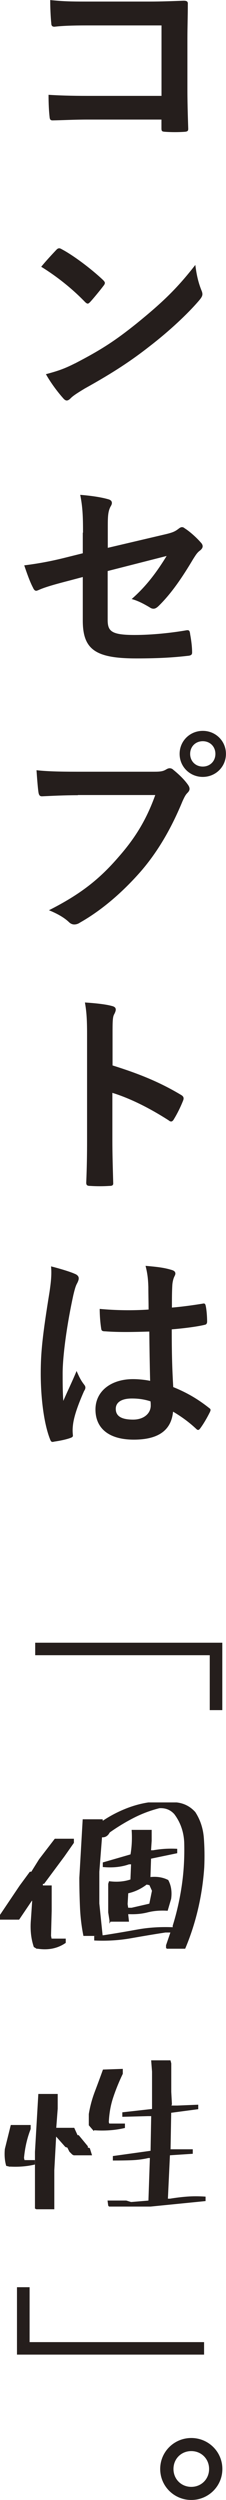 <?xml version="1.0" encoding="UTF-8"?><svg id="b" xmlns="http://www.w3.org/2000/svg" width="37.95" height="417.96" viewBox="0 0 37.95 417.96"><g id="c"><path d="m27.11,4.25h-12.56c-2.45,0-4.14.07-5.4.22-.4,0-.54-.18-.54-.61-.11-.97-.18-2.66-.18-3.85,2.16.22,3.42.25,6.01.25h10.69c1.87,0,3.78-.07,5.69-.14.58,0,.76.14.72.61,0,1.91-.07,3.78-.07,5.69v8.6c0,2.63.11,5.51.14,6.52,0,.36-.14.47-.65.5-1.01.07-2.16.07-3.17,0-.58-.04-.68-.07-.68-.61v-1.44h-12.38c-2.27,0-4.18.11-5.9.14-.32,0-.47-.14-.5-.54-.11-.94-.18-2.23-.18-3.74,1.69.11,3.78.18,6.62.18h12.35V4.25Z" style="fill:#251e1c; stroke-width:0px;"/><path d="m9.44,41.8c.14-.18.32-.29.5-.29.14,0,.29.07.47.18,1.84.97,4.82,3.17,6.88,5.11.22.22.32.36.32.5s-.07.29-.22.47c-.54.72-1.73,2.16-2.23,2.7-.18.18-.29.29-.43.29s-.29-.11-.47-.29c-2.16-2.23-4.75-4.28-7.34-5.87.79-.97,1.84-2.09,2.52-2.81Zm3.13,18.97c4.39-2.27,6.73-3.78,10.37-6.69,4.39-3.56,6.8-5.87,9.86-9.79.22,1.8.54,3.02,1.01,4.21.11.25.18.47.18.68,0,.32-.18.61-.58,1.08-1.91,2.23-5,5.11-8.28,7.63-2.99,2.34-6.01,4.36-10.87,7.05-1.62.97-2.09,1.33-2.41,1.66-.22.22-.43.36-.65.36-.18,0-.4-.14-.61-.4-.9-1.01-2.02-2.48-2.88-4,1.84-.5,2.95-.83,4.86-1.8Z" style="fill:#251e1c; stroke-width:0px;"/><path d="m13.94,89.07c0-2.84-.07-4.32-.47-6.34,1.8.14,3.53.4,4.64.72.47.11.68.32.68.65,0,.14-.07.36-.22.58-.4.76-.47,1.51-.47,3.2v3.71l9.39-2.2c1.58-.36,1.91-.54,2.56-1.04.18-.14.36-.22.5-.22.18,0,.32.07.5.22.76.47,1.91,1.48,2.66,2.34.22.22.32.43.32.65,0,.25-.18.5-.47.72-.5.36-.79.9-1.12,1.4-1.84,3.09-3.64,5.72-5.72,7.77-.32.32-.61.54-.94.54-.22,0-.43-.07-.68-.25-1.04-.61-1.94-1.08-2.99-1.37,2.48-2.16,4.25-4.57,5.87-7.2l-9.9,2.52v8.17c0,1.91.65,2.52,4.54,2.52,2.92,0,6.26-.36,8.71-.79.5-.07.54.18.61.72.18.97.32,2.05.32,3.02,0,.36-.22.5-.76.54-2.16.25-4.64.43-8.6.43-6.88,0-9-1.48-9-6.34v-7.27l-2.3.61c-1.94.5-3.96,1.04-5.08,1.55-.18.07-.32.14-.43.14-.25,0-.4-.18-.58-.58-.5-.94-1.04-2.48-1.44-3.67,2.27-.29,4.32-.65,6.77-1.26l3.06-.76v-3.46Z" style="fill:#251e1c; stroke-width:0px;"/><path d="m13.07,132.95c-2.34,0-4.39.11-5.94.18-.47.04-.61-.22-.68-.72-.11-.72-.25-2.59-.32-3.64,1.62.18,3.53.25,6.91.25h12.85c1.08,0,1.48-.07,1.98-.36.22-.14.43-.22.61-.22.22,0,.43.07.61.25.94.76,1.84,1.62,2.45,2.48.18.25.29.47.29.72,0,.22-.11.43-.36.68-.32.32-.5.68-.83,1.4-1.76,4.25-3.96,8.21-6.98,11.7-3.1,3.53-6.59,6.52-10.22,8.57-.32.22-.65.32-.97.32-.29,0-.61-.11-.9-.4-.83-.79-2.02-1.44-3.35-1.98,5.26-2.66,8.46-5.15,11.77-9,2.81-3.2,4.64-6.26,6.08-10.26h-12.99Zm24.87-6.91c0,2.16-1.73,3.85-3.89,3.85s-3.89-1.69-3.89-3.85,1.73-3.85,3.89-3.85,3.89,1.69,3.89,3.85Zm-6.01,0c0,1.22.9,2.12,2.12,2.12s2.12-.9,2.12-2.12-.9-2.12-2.12-2.12-2.12.9-2.12,2.12Z" style="fill:#251e1c; stroke-width:0px;"/><path d="m18.91,178.13c4.39,1.37,7.88,2.77,11.45,4.9.4.22.58.47.4.94-.47,1.19-1.04,2.3-1.55,3.13-.14.25-.29.4-.47.4-.11,0-.25-.04-.4-.18-3.31-2.12-6.55-3.71-9.47-4.61v7.96c0,2.34.07,4.46.14,7.06.04.43-.14.54-.65.54-1.04.07-2.16.07-3.2,0-.5,0-.68-.11-.68-.54.11-2.66.14-4.79.14-7.09v-17.71c0-2.7-.11-3.89-.36-5.33,1.66.11,3.46.29,4.5.58.5.11.68.32.68.61,0,.22-.11.5-.29.83-.25.47-.25,1.37-.25,3.38v5.15Z" style="fill:#251e1c; stroke-width:0px;"/><path d="m12.68,213.01c.4.22.54.43.54.72,0,.25-.11.5-.25.79-.25.43-.4.94-.65,1.98-1.19,5.44-1.8,10.47-1.8,13.1,0,1.44,0,3.1.11,4.61.72-1.66,1.48-3.2,2.23-5,.5,1.15.79,1.66,1.26,2.27.14.18.22.32.22.5s-.07.36-.22.58c-1.26,2.84-1.69,4.43-1.84,5.47-.14,1.01-.07,1.55-.04,1.91.04.25-.11.36-.43.47-.68.25-1.73.47-2.7.61-.4.11-.54.07-.72-.43-1.01-2.56-1.55-6.84-1.55-10.98,0-3.46.29-6.34,1.48-13.64.18-1.26.4-2.81.25-4.25,1.44.36,3.38.94,4.1,1.3Zm12.38,9.61c-2.45.07-4.97.14-7.42-.04-.47,0-.61-.11-.65-.47-.14-.86-.25-2.16-.25-3.28,2.7.25,5.51.29,8.21.11,0-1.3-.04-2.45-.04-3.78-.04-1.3-.14-2.23-.47-3.53,2.09.18,3.17.32,4.36.68.4.11.65.29.65.61,0,.18-.07.29-.22.61-.14.32-.25.79-.29,1.26-.07,1.22-.07,2.16-.07,3.82,1.69-.14,3.56-.4,5.11-.65.43-.11.5.04.58.43.14.65.22,1.8.22,2.56,0,.32-.14.5-.4.54-1.3.32-3.67.61-5.54.76,0,4.03.07,6.55.25,9.65,2.12.86,3.96,1.87,5.98,3.46.32.22.36.32.18.72-.47.94-1.04,1.94-1.66,2.77-.11.14-.22.22-.32.22s-.22-.07-.32-.18c-1.12-1.04-2.3-1.94-3.89-2.88-.29,3.02-2.34,4.68-6.59,4.68s-6.44-1.94-6.44-5.04,2.66-5.08,6.3-5.08c.94,0,2.02.11,2.88.29-.07-2.77-.11-5.4-.14-8.24Zm-2.92,11.19c-1.69,0-2.7.61-2.7,1.73s.79,1.8,2.92,1.8c1.8,0,2.95-1.04,2.95-2.34,0-.25,0-.43-.04-.72-1.15-.36-2.12-.47-3.13-.47Z" style="fill:#251e1c; stroke-width:0px;"/><path d="m37.34,285.91h-2.12v-9.18H5.91v-2.09h31.42v11.27Z" style="fill:#251e1c; stroke-width:0px;"/><path d="m6.18,325.7l-.42-.25c-.47-1.41-.62-2.94-.46-4.61l.21-3.16h-.21l-2.14,3.16H.1v-.67l3.27-4.85,1.69-2.29h.25l1.34-2.14,2.6-3.38h3.06v.56l-1.58,2.25-3.38,4.54h-.25v.46h1.48v4.15l-.11,4.18.11.56h2.36v.56c-1.34.91-2.92,1.22-4.75.91Zm21.8,0v-.46l.77-2.25h-.98c-1.97.3-3.91.63-5.84.97-1.92.34-3.93.46-6.01.37v-.56h.42v-.21h-2.25c-.3-1.5-.49-3.06-.56-4.68-.07-1.62-.11-3.26-.11-4.92l.56-9.7h3.16v.21h.21c1.12-.75,2.33-1.39,3.62-1.92,1.29-.53,2.6-.9,3.94-1.11h4.75c1.22.14,2.24.67,3.06,1.58.82,1.27,1.29,2.69,1.41,4.27.12,1.58.14,3.2.07,4.87-.16,2.39-.51,4.72-1.04,6.98-.53,2.26-1.24,4.45-2.13,6.56h-3.06Zm1.12-3.38v-.35c.68-2.18,1.19-4.44,1.53-6.77.34-2.33.47-4.74.4-7.22-.09-1.8-.66-3.39-1.69-4.75-.68-.75-1.55-1.09-2.6-1.02-1.5.38-2.95.92-4.34,1.63-1.39.71-2.74,1.53-4.03,2.44l-.21.32c-.3.38-.68.53-1.12.46l-.46,5.87v5.31l.56,5.41h.21c1.97-.3,3.89-.63,5.77-.97,1.88-.34,3.87-.46,5.98-.37Zm-10.62-1.12v-.14l-.21-1.34v-4.75l.11-.35c1.29.16,2.5.06,3.62-.32l.11-2.71h-.46c-1.27.45-2.7.6-4.29.46v-.6l4.64-1.34c.23-1.29.3-2.65.21-4.08h3.16v1.72l-.11,1.69h.46c1.27-.23,2.58-.32,3.94-.25v.56l-4.39.91-.11,3.27c1.12-.14,2.13.01,3.02.46.47.89.62,1.91.46,3.06l-.56,1.9c-1.2-.07-2.3.02-3.32.28-1.02.26-2.13.35-3.32.28v.25l.11,1.02h-3.06Zm6.68-2.85l.46-2.25-.46-1.02-.56-.11c-.98.75-2.04,1.24-3.16,1.48l-.11,1.9.11.7h.67l3.06-.7Z" style="fill:#251e1c; stroke:#251e1c; stroke-miterlimit:10; stroke-width:.2px;"/><path d="m1.58,362.13l-.46-.11c-.23-.82-.3-1.72-.21-2.71l.98-3.94h3.16v.56c-.59,1.5-.96,3.12-1.12,4.85l.11.46h1.72v.56c-1.29.3-2.68.41-4.18.32Zm4.5,7.14l-.11-.14v-9.35l.56-9.6h3.06v2.36l-.25,3.3h3.06l.56,1.23h.21l1.48,1.79v.25l.35.11.32,1.02h-2.92l-.21-.11-.46-.46-.35-.7-.35-.11-1.69-1.9-.32,5.87v6.43h-2.95Zm9.6-13.22l-.67-.77v-1.83c.21-1.27.54-2.5,1-3.71.46-1.21.91-2.42,1.35-3.64l3.16-.11v.7c-.61,1.27-1.14,2.55-1.58,3.87-.45,1.31-.7,2.73-.77,4.25l.11.32h2.6v.56c-1.66.38-3.4.49-5.2.35Zm2.6,12.76l-.11-.81h3.02l.81.25,3.02-.25.25-7.31h-.35c-.89.21-1.83.33-2.81.37-.98.04-2,.05-3.06.05v-.56l6.33-.88.11-5.98h-.67l-4.18.11v-.56l4.99-.56v-6.33l-.14-1.79h3.06l.11.42v4.75l.11,2.04-.11.35h1.12l3.41-.14v.56l-4.54.6-.11,6.29h3.73v.56l-3.83.25-.35,7.45h.46c.98-.16,1.95-.28,2.88-.35.94-.07,1.93-.07,2.99,0v.56l-9.14.91h-7Z" style="fill:#251e1c; stroke:#251e1c; stroke-miterlimit:10; stroke-width:.2px;"/><path d="m2.85,382.39h2.12v9.18h29.3v2.09H2.85v-11.27Z" style="fill:#251e1c; stroke-width:0px;"/><path d="m37.34,412.78c0,2.88-2.34,5.18-5.22,5.18s-5.22-2.3-5.22-5.18,2.34-5.18,5.22-5.18,5.22,2.3,5.22,5.18Zm-8.21,0c0,1.69,1.3,2.99,2.99,2.99s2.99-1.3,2.99-2.99-1.3-2.99-2.99-2.99-2.99,1.29-2.99,2.99Z" style="fill:#251e1c; stroke-width:0px;"/></g></svg>